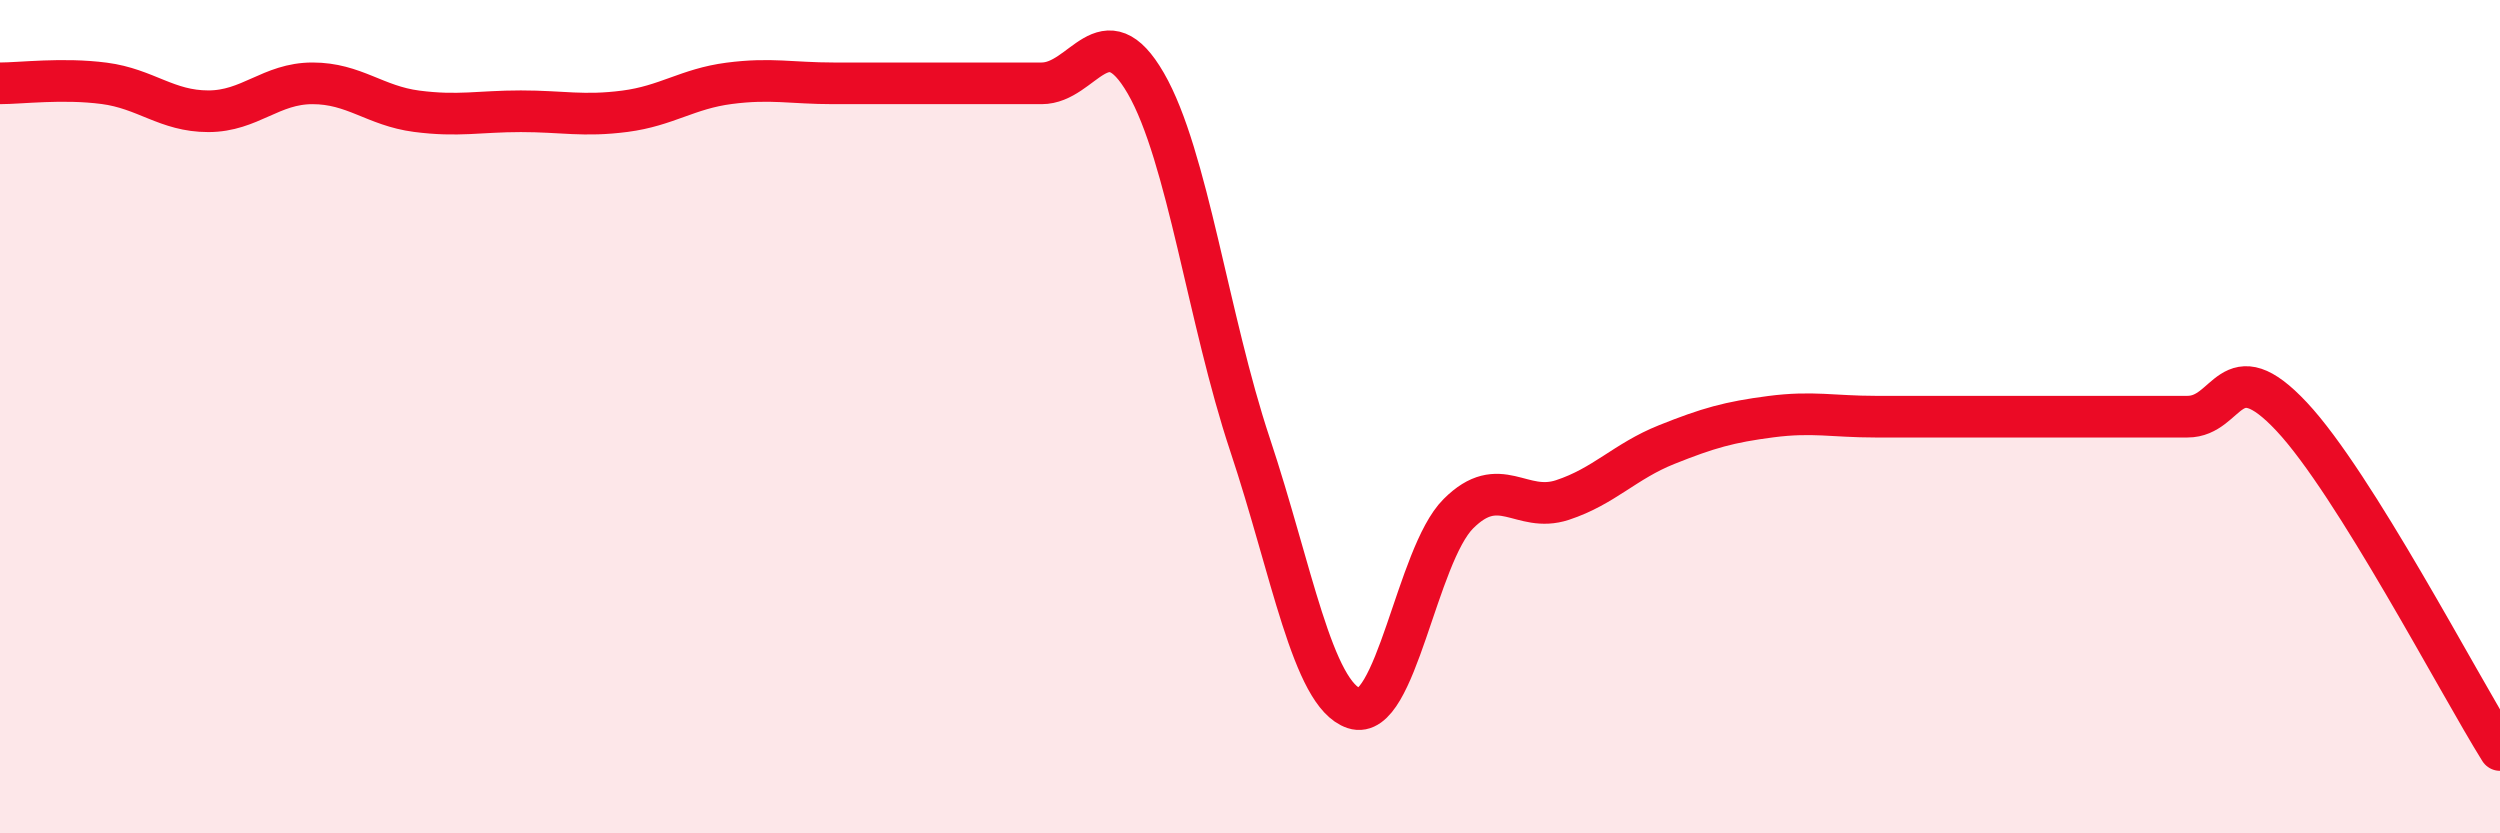 
    <svg width="60" height="20" viewBox="0 0 60 20" xmlns="http://www.w3.org/2000/svg">
      <path
        d="M 0,2 C 0.5,2 1.5,1.87 2.5,2 C 3.5,2.13 4,2.67 5,2.67 C 6,2.67 6.5,2 7.5,2 C 8.5,2 9,2.54 10,2.67 C 11,2.8 11.5,2.67 12.5,2.67 C 13.5,2.67 14,2.8 15,2.67 C 16,2.54 16.5,2.13 17.5,2 C 18.5,1.87 19,2 20,2 C 21,2 21.5,2 22.5,2 C 23.5,2 24,2 25,2 C 26,2 26.5,0.27 27.5,2 C 28.5,3.73 29,7.67 30,10.67 C 31,13.67 31.5,16.67 32.5,17 C 33.5,17.33 34,13.33 35,12.33 C 36,11.33 36.5,12.33 37.5,12 C 38.5,11.67 39,11.07 40,10.67 C 41,10.27 41.5,10.13 42.5,10 C 43.5,9.87 44,10 45,10 C 46,10 46.5,10 47.5,10 C 48.5,10 49,10 50,10 C 51,10 51.5,10 52.5,10 C 53.5,10 53.5,8.4 55,10 C 56.5,11.6 59,16.4 60,18L60 20L0 20Z"
        fill="#EB0A25"
        opacity="0.1"
        stroke-linecap="round"
        stroke-linejoin="round"
      />
      <path
        d="M 0,2 C 0.5,2 1.5,1.87 2.5,2 C 3.5,2.13 4,2.67 5,2.67 C 6,2.67 6.5,2 7.5,2 C 8.5,2 9,2.54 10,2.67 C 11,2.8 11.5,2.67 12.5,2.67 C 13.5,2.67 14,2.8 15,2.67 C 16,2.54 16.5,2.13 17.5,2 C 18.5,1.87 19,2 20,2 C 21,2 21.5,2 22.5,2 C 23.5,2 24,2 25,2 C 26,2 26.5,0.27 27.5,2 C 28.5,3.73 29,7.67 30,10.67 C 31,13.67 31.5,16.67 32.5,17 C 33.5,17.33 34,13.33 35,12.33 C 36,11.33 36.5,12.33 37.5,12 C 38.5,11.67 39,11.07 40,10.67 C 41,10.27 41.5,10.13 42.5,10 C 43.5,9.87 44,10 45,10 C 46,10 46.5,10 47.5,10 C 48.5,10 49,10 50,10 C 51,10 51.5,10 52.5,10 C 53.5,10 53.5,8.4 55,10 C 56.5,11.6 59,16.4 60,18"
        stroke="#EB0A25"
        stroke-width="1"
        fill="none"
        stroke-linecap="round"
        stroke-linejoin="round"
      />
    </svg>
  